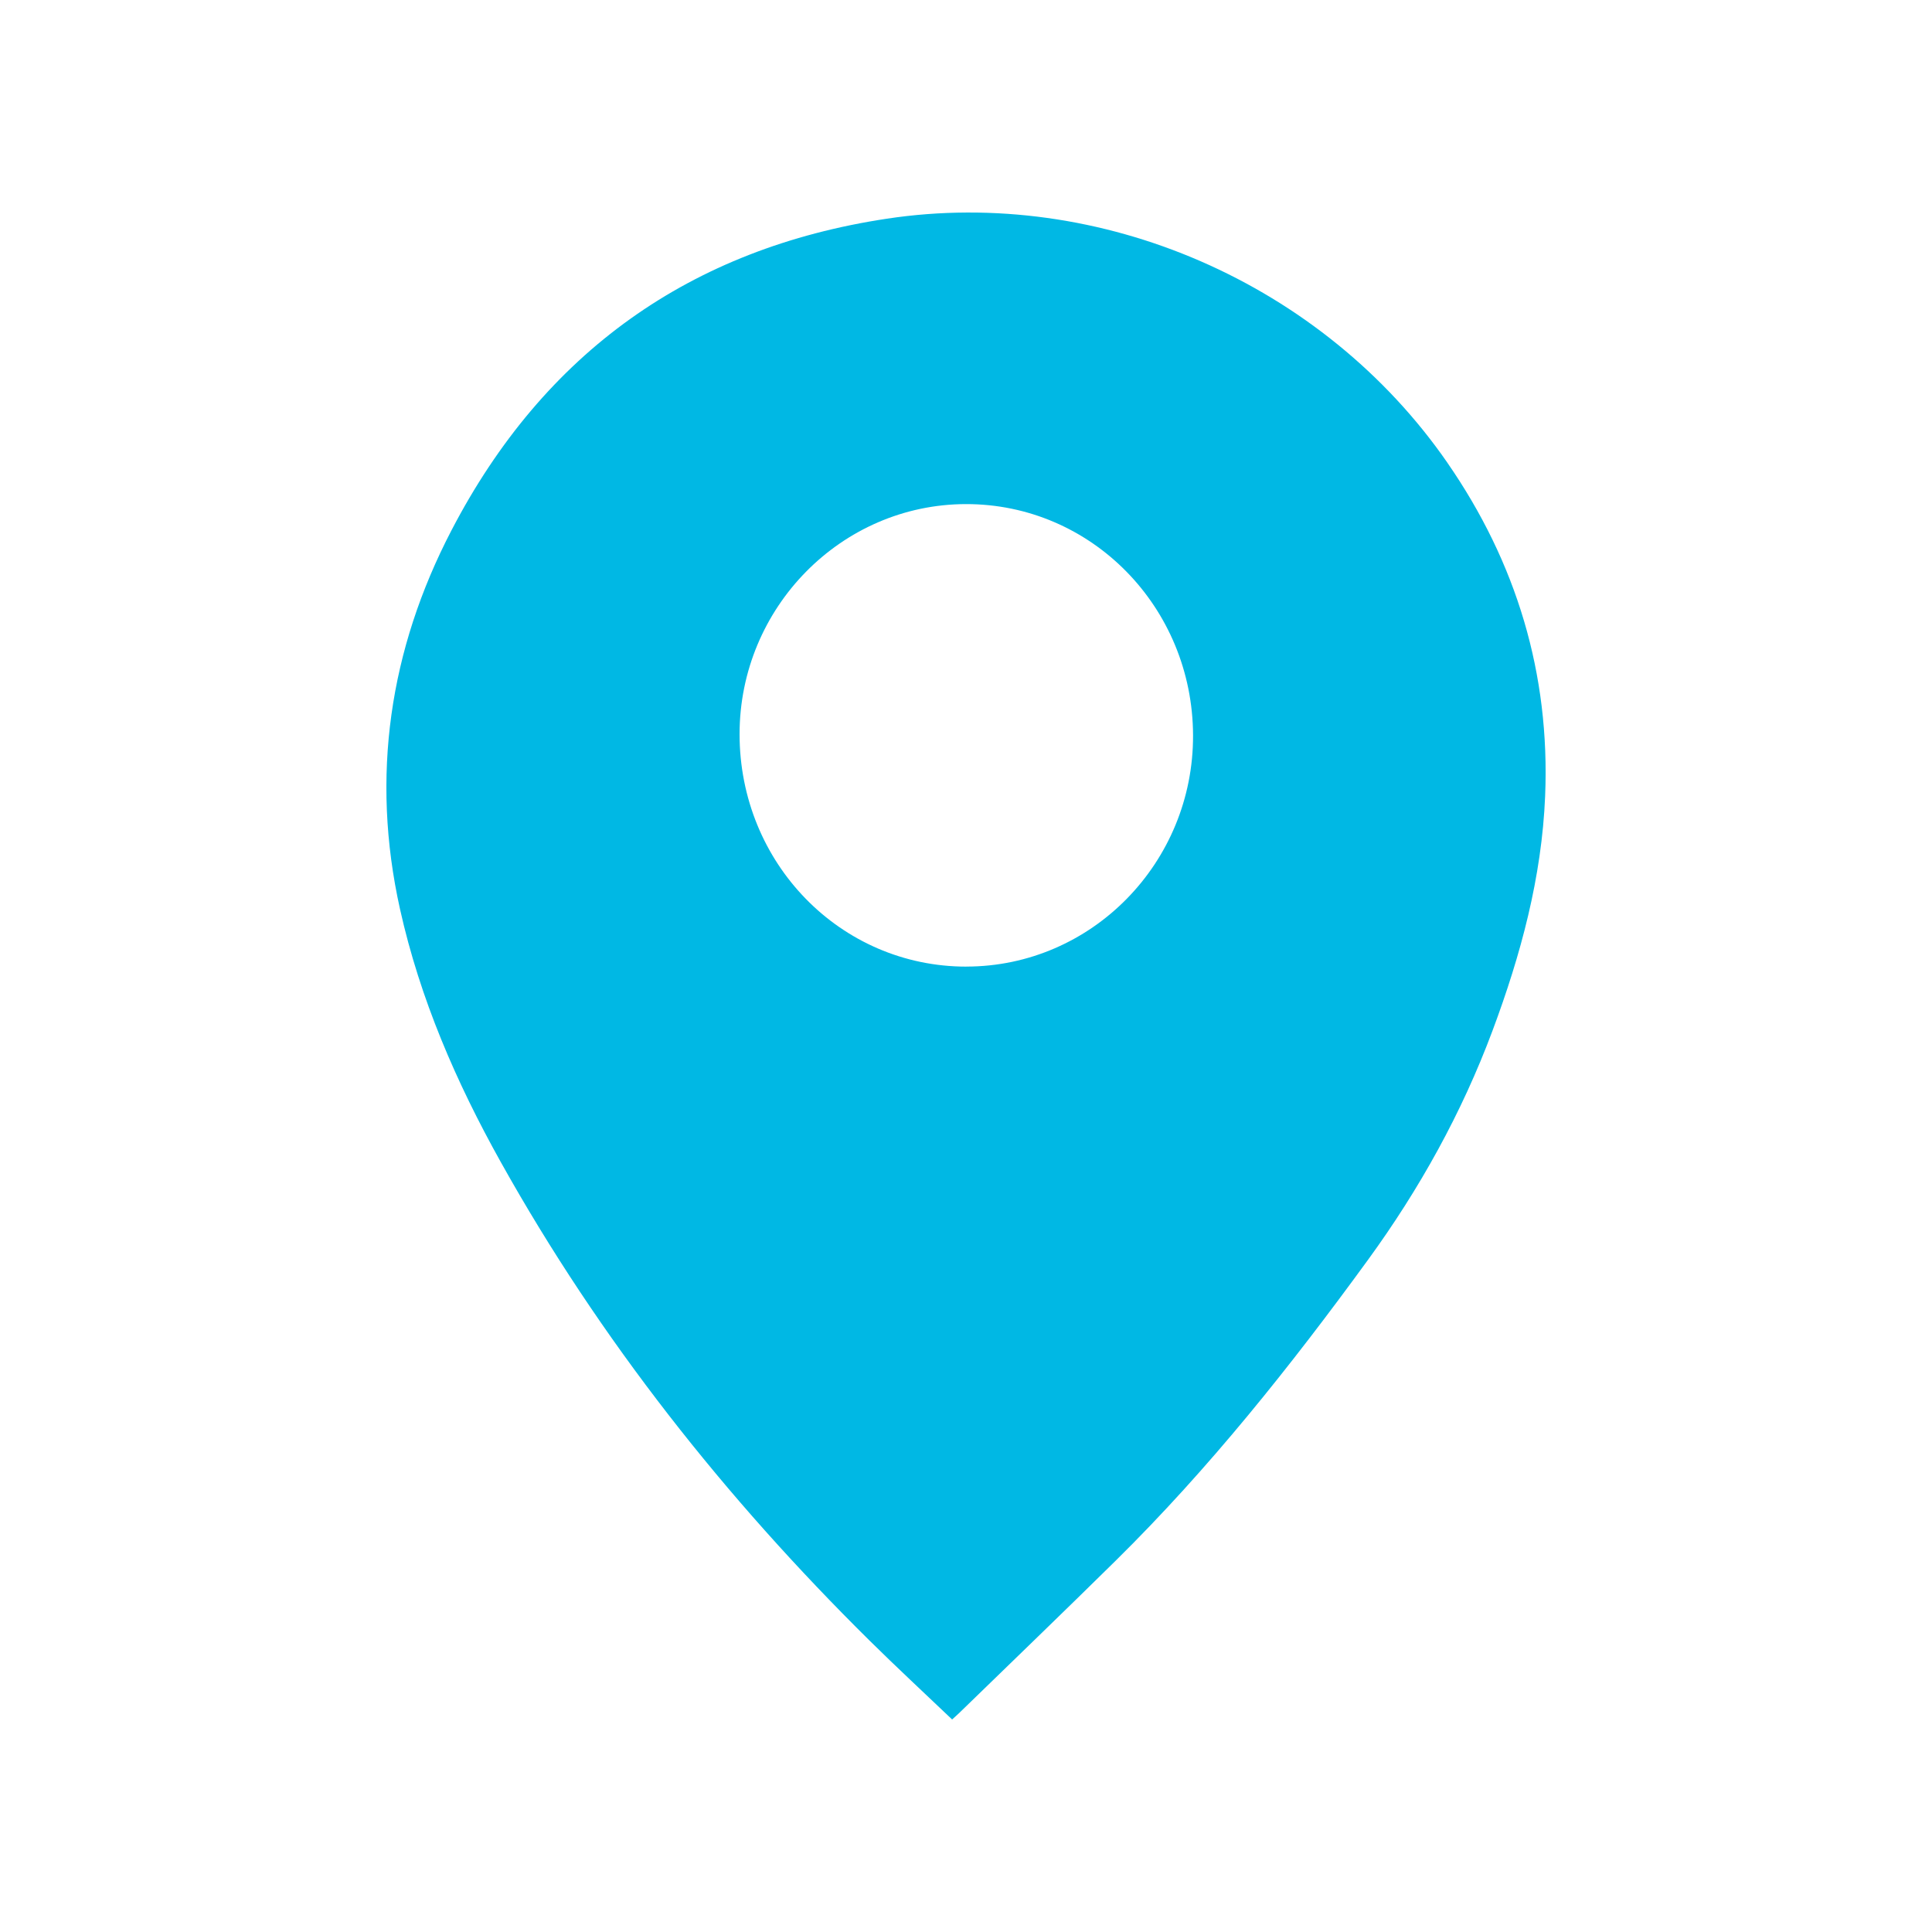 <svg width="50" height="50" viewBox="0 0 50 50" fill="none" xmlns="http://www.w3.org/2000/svg">
<mask id="mask0_1358_1215" style="mask-type:alpha" maskUnits="userSpaceOnUse" x="0" y="0" width="50" height="50">
<rect width="50" height="50" fill="#D9D9D9"/>
</mask>
<g mask="url(#mask0_1358_1215)">
</g>
<g clip-path="url(#clip0_1358_1215)">
<path d="M37.459 11.976C34.246 7.333 28.489 4.822 22.951 5.66C17.879 6.427 14.081 9.112 11.681 13.731C10.082 16.806 9.588 20.093 10.352 23.527C10.87 25.854 11.809 28.013 12.961 30.076C15.536 34.688 18.775 38.772 22.505 42.459C23.204 43.15 23.925 43.817 24.641 44.5C24.709 44.437 24.765 44.389 24.817 44.339C26.17 43.024 27.53 41.715 28.874 40.39C31.292 38.006 33.404 35.351 35.404 32.604C36.735 30.776 37.83 28.807 38.626 26.674C39.358 24.714 39.902 22.702 39.988 20.599C40.118 17.439 39.245 14.558 37.459 11.977V11.976ZM25.008 25.016C21.751 25.016 19.14 22.339 19.14 19C19.14 15.727 21.771 13.052 24.996 13.046C28.24 13.04 30.863 15.707 30.876 19.026C30.889 22.325 28.253 25.014 25.008 25.015V25.016Z" fill="#00B8E4"/>
</g>
<defs>
<clipPath id="clip0_1358_1215">
<rect width="30" height="39" fill="white" transform="translate(10 5.5)"/>
</clipPath>
</defs>
</svg>
